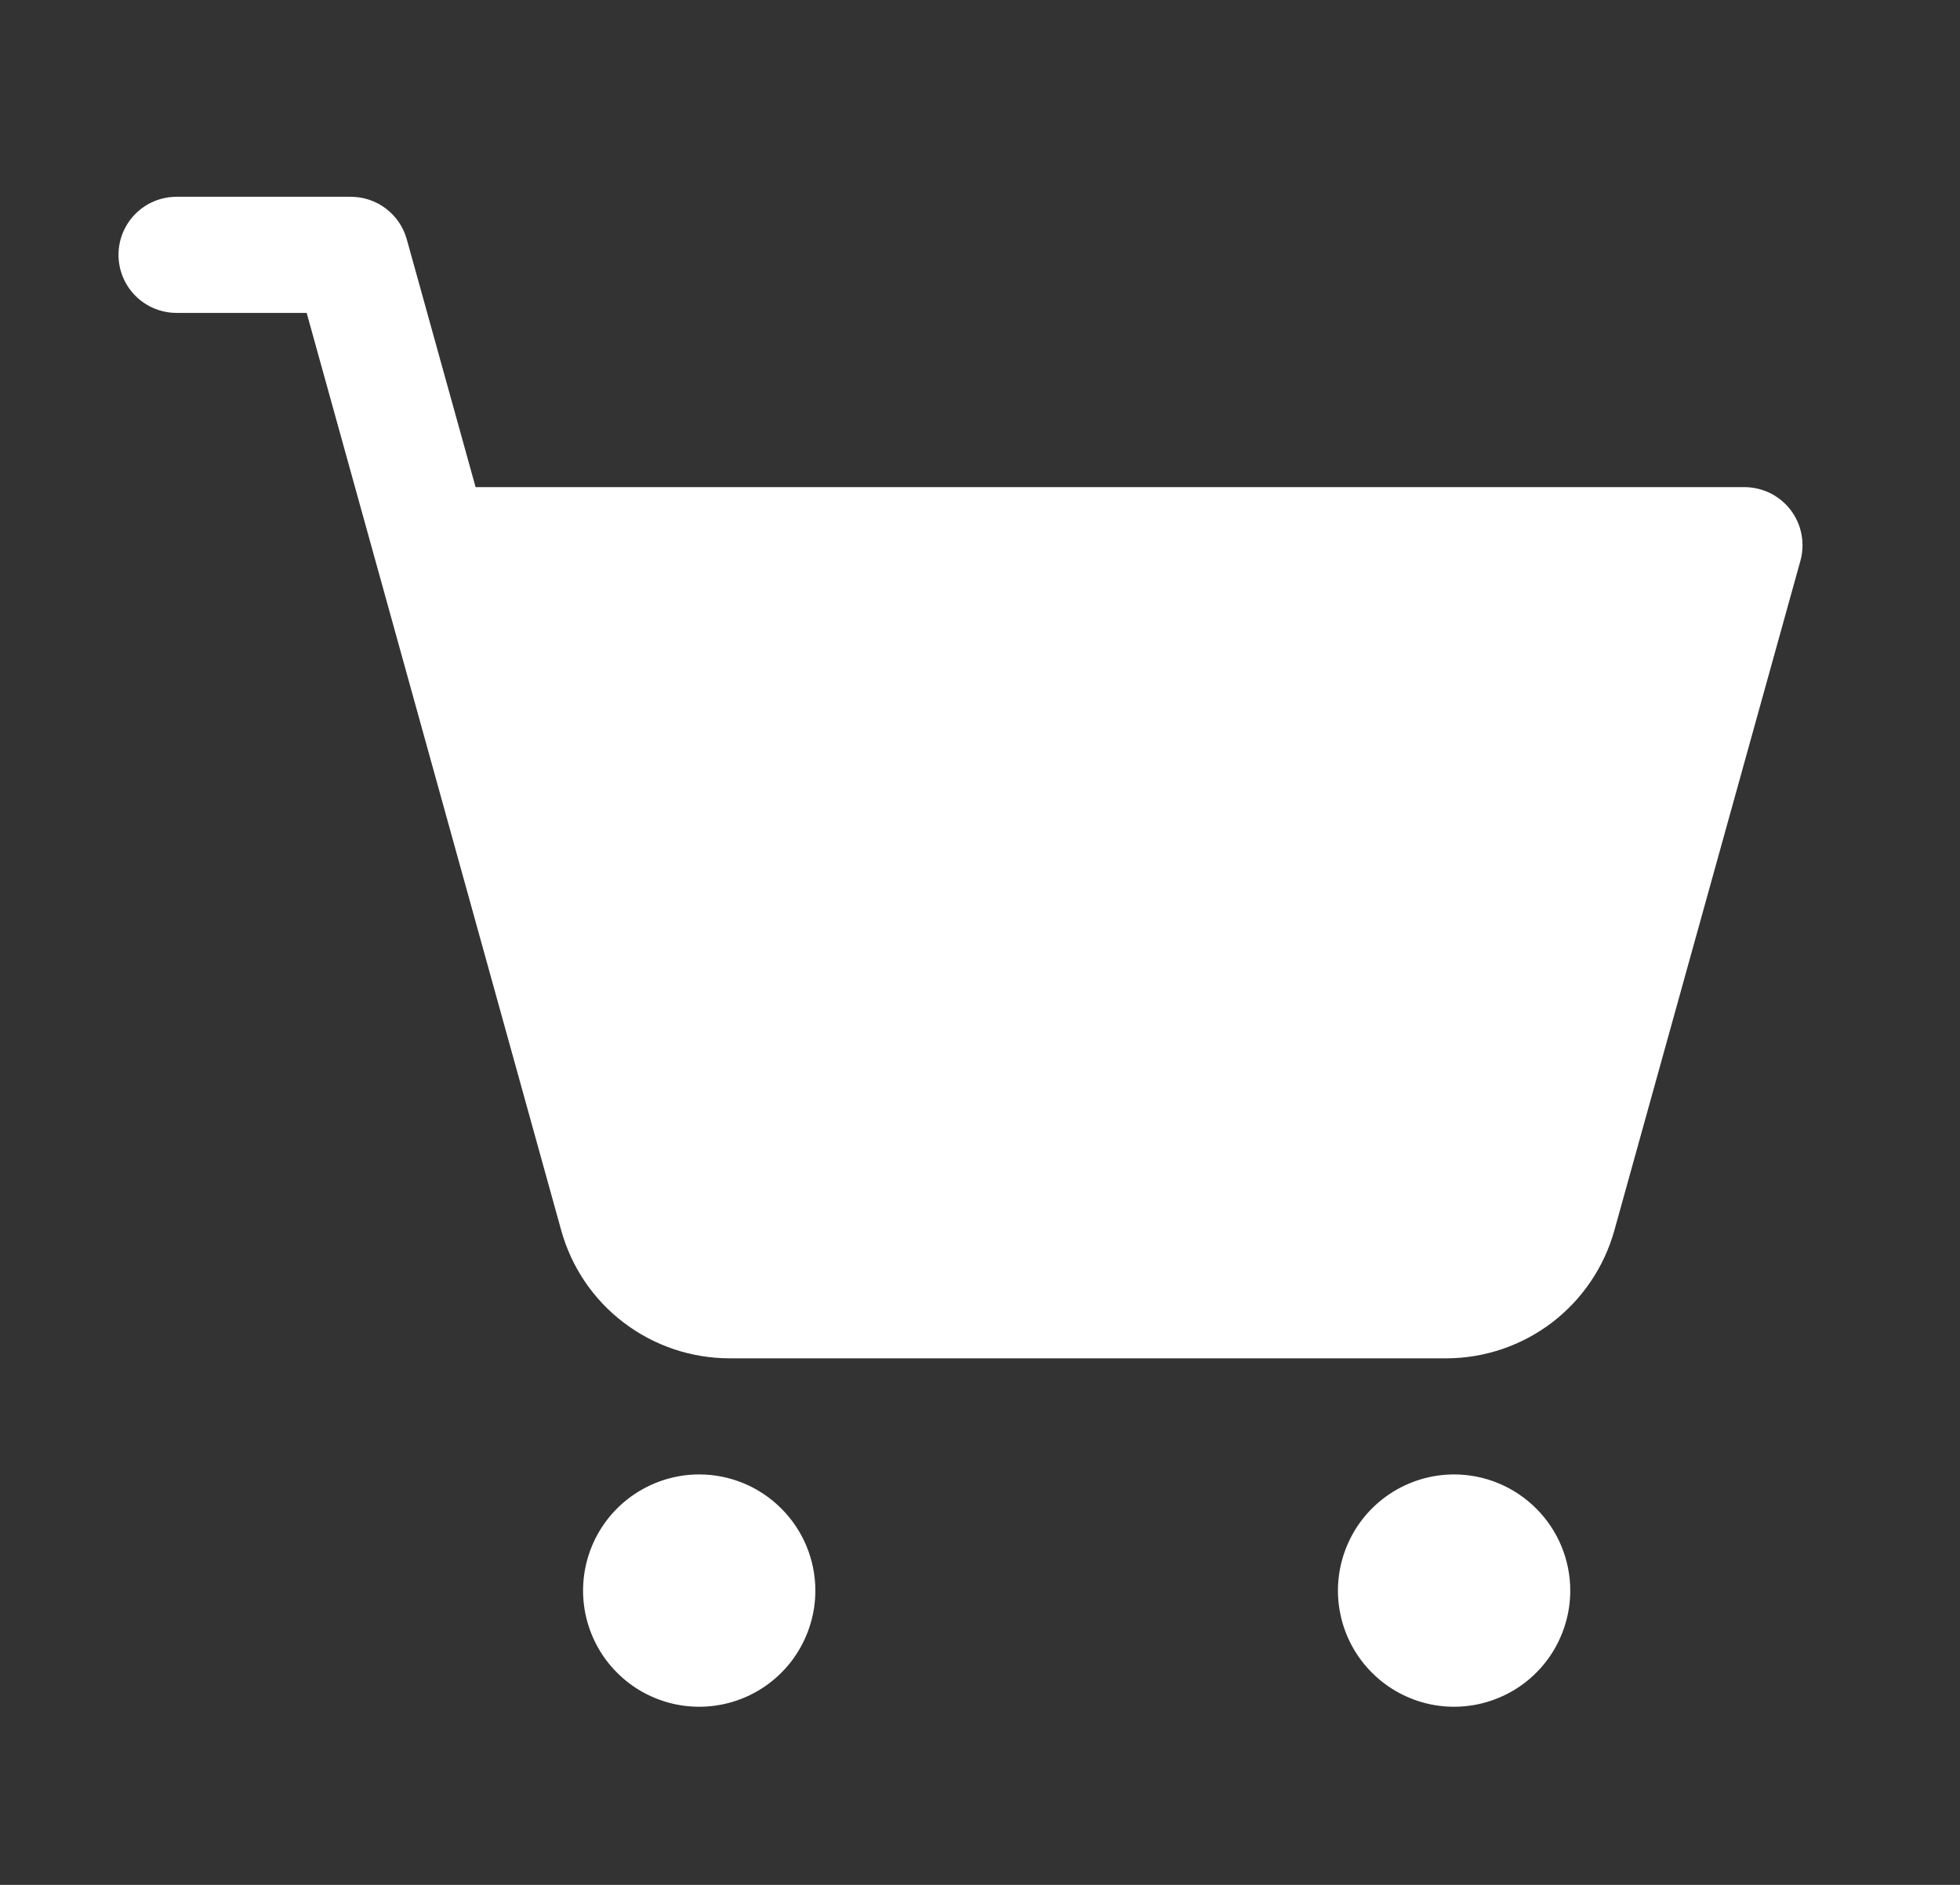 <?xml version="1.0" encoding="UTF-8"?> <svg xmlns="http://www.w3.org/2000/svg" width="26" height="25" viewBox="0 0 26 25" fill="none"><rect x="0" y="0" width="26" height="25" fill="#333333" stroke="none"/><path d="M23.883 7.438L21.414 16.323C21.278 16.808 20.988 17.236 20.587 17.542C20.186 17.847 19.697 18.014 19.193 18.016H9.676C9.17 18.015 8.679 17.85 8.276 17.544C7.873 17.239 7.582 16.81 7.446 16.323L4.068 4.15H2.343C2.138 4.15 1.942 4.069 1.798 3.925C1.653 3.78 1.572 3.584 1.572 3.38C1.572 3.176 1.653 2.98 1.798 2.835C1.942 2.691 2.138 2.61 2.343 2.61H4.653C4.822 2.61 4.986 2.665 5.12 2.767C5.254 2.869 5.351 3.012 5.396 3.174L6.309 6.461H23.14C23.259 6.461 23.376 6.489 23.483 6.541C23.589 6.594 23.682 6.671 23.754 6.765C23.826 6.86 23.875 6.97 23.897 7.086C23.919 7.203 23.915 7.323 23.883 7.438ZM9.275 19.556C8.97 19.556 8.673 19.647 8.419 19.816C8.166 19.985 7.968 20.226 7.852 20.507C7.735 20.789 7.705 21.099 7.764 21.397C7.824 21.696 7.97 21.971 8.186 22.186C8.401 22.402 8.676 22.548 8.975 22.608C9.273 22.667 9.583 22.637 9.865 22.52C10.146 22.404 10.387 22.206 10.556 21.953C10.725 21.699 10.816 21.402 10.816 21.097C10.816 20.688 10.653 20.296 10.364 20.008C10.076 19.719 9.684 19.556 9.275 19.556ZM19.289 19.556C18.984 19.556 18.686 19.647 18.433 19.816C18.18 19.985 17.982 20.226 17.866 20.507C17.749 20.789 17.718 21.099 17.778 21.397C17.837 21.696 17.984 21.971 18.2 22.186C18.415 22.402 18.69 22.548 18.988 22.608C19.287 22.667 19.597 22.637 19.878 22.52C20.16 22.404 20.401 22.206 20.57 21.953C20.739 21.699 20.83 21.402 20.83 21.097C20.83 20.688 20.667 20.296 20.378 20.008C20.089 19.719 19.698 19.556 19.289 19.556Z" fill="white"></path></svg> 